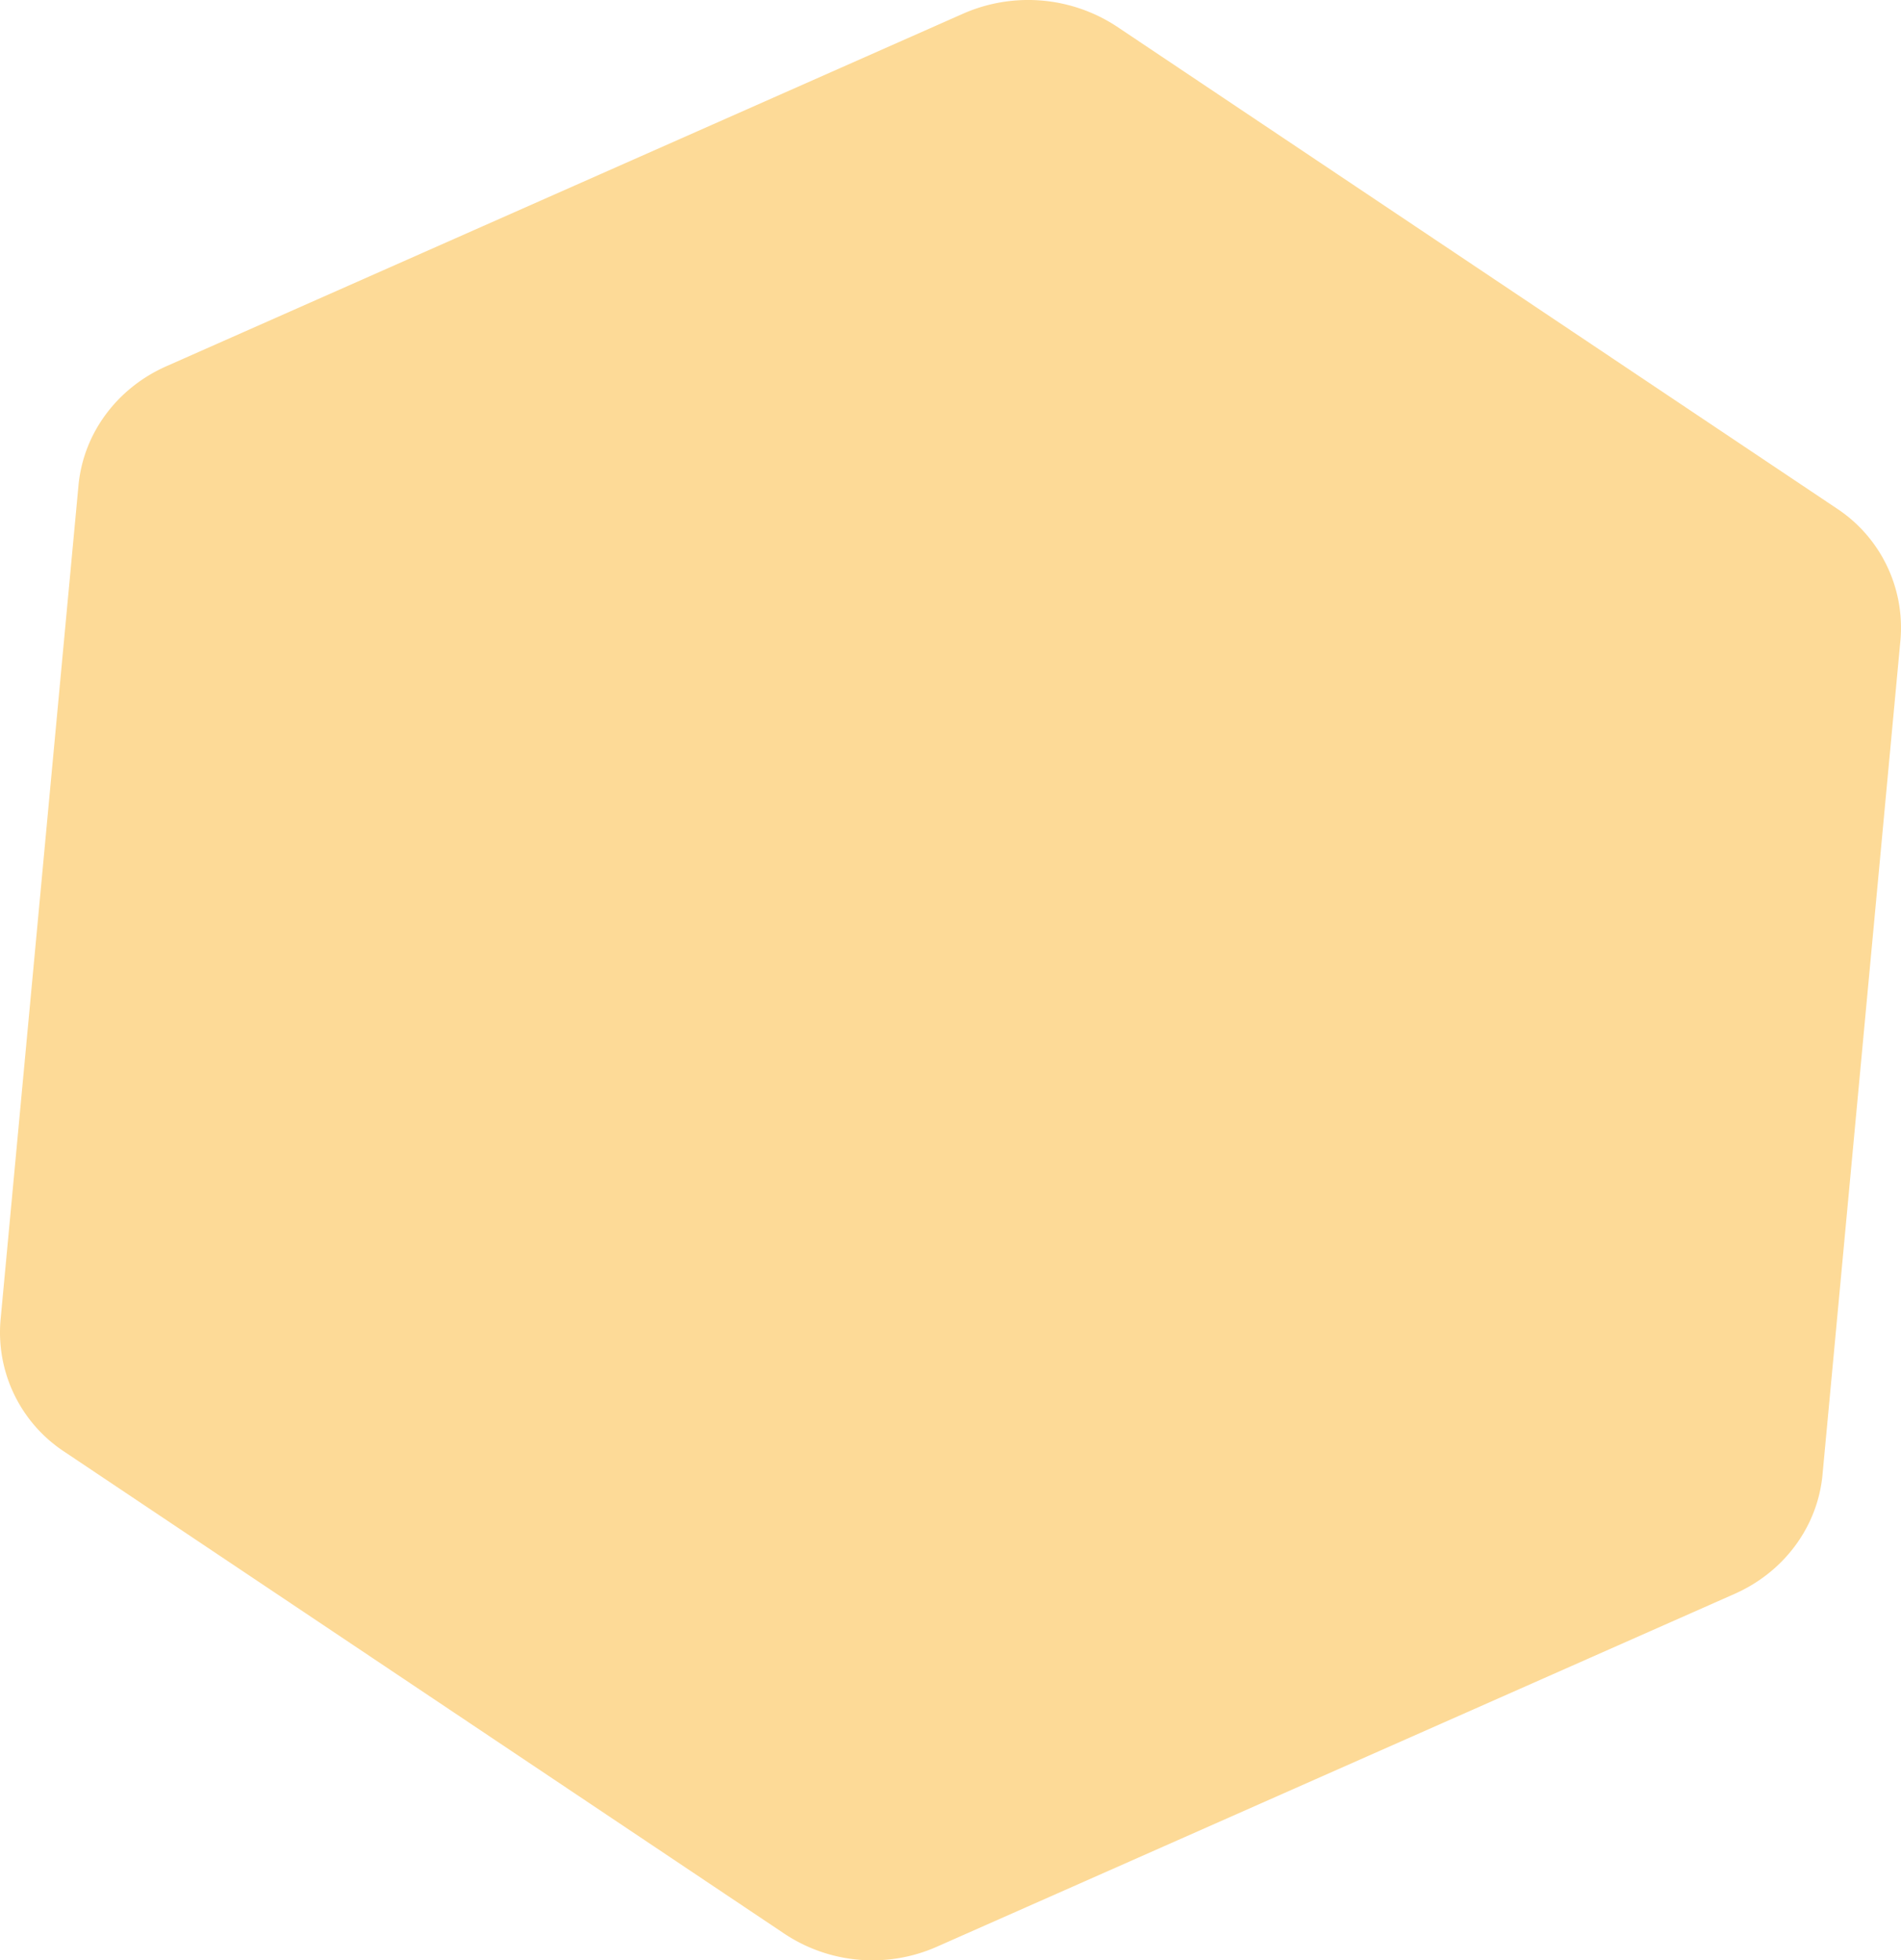 <svg xmlns="http://www.w3.org/2000/svg" width="546.204" height="563.129" viewBox="0 0 546.204 563.129">
  <path id="Path_5206" d="M1712.6,179.2l206.8,138.4a41.012,41.012,0,0,1,18.5,37.9l-22.4,239.8c-1.4,14.9-11,27.9-25.2,34.2L1661,730.9a45.693,45.693,0,0,1-43.7-3.7L1410.5,588.8a41.012,41.012,0,0,1-18.5-37.9l22.4-239.8c1.4-14.9,11-27.9,25.2-34.2l229.2-101.4A46.386,46.386,0,0,1,1712.6,179.2Z" transform="translate(-1391.848 -171.672)" fill="#FDDA97"  />
</svg>
